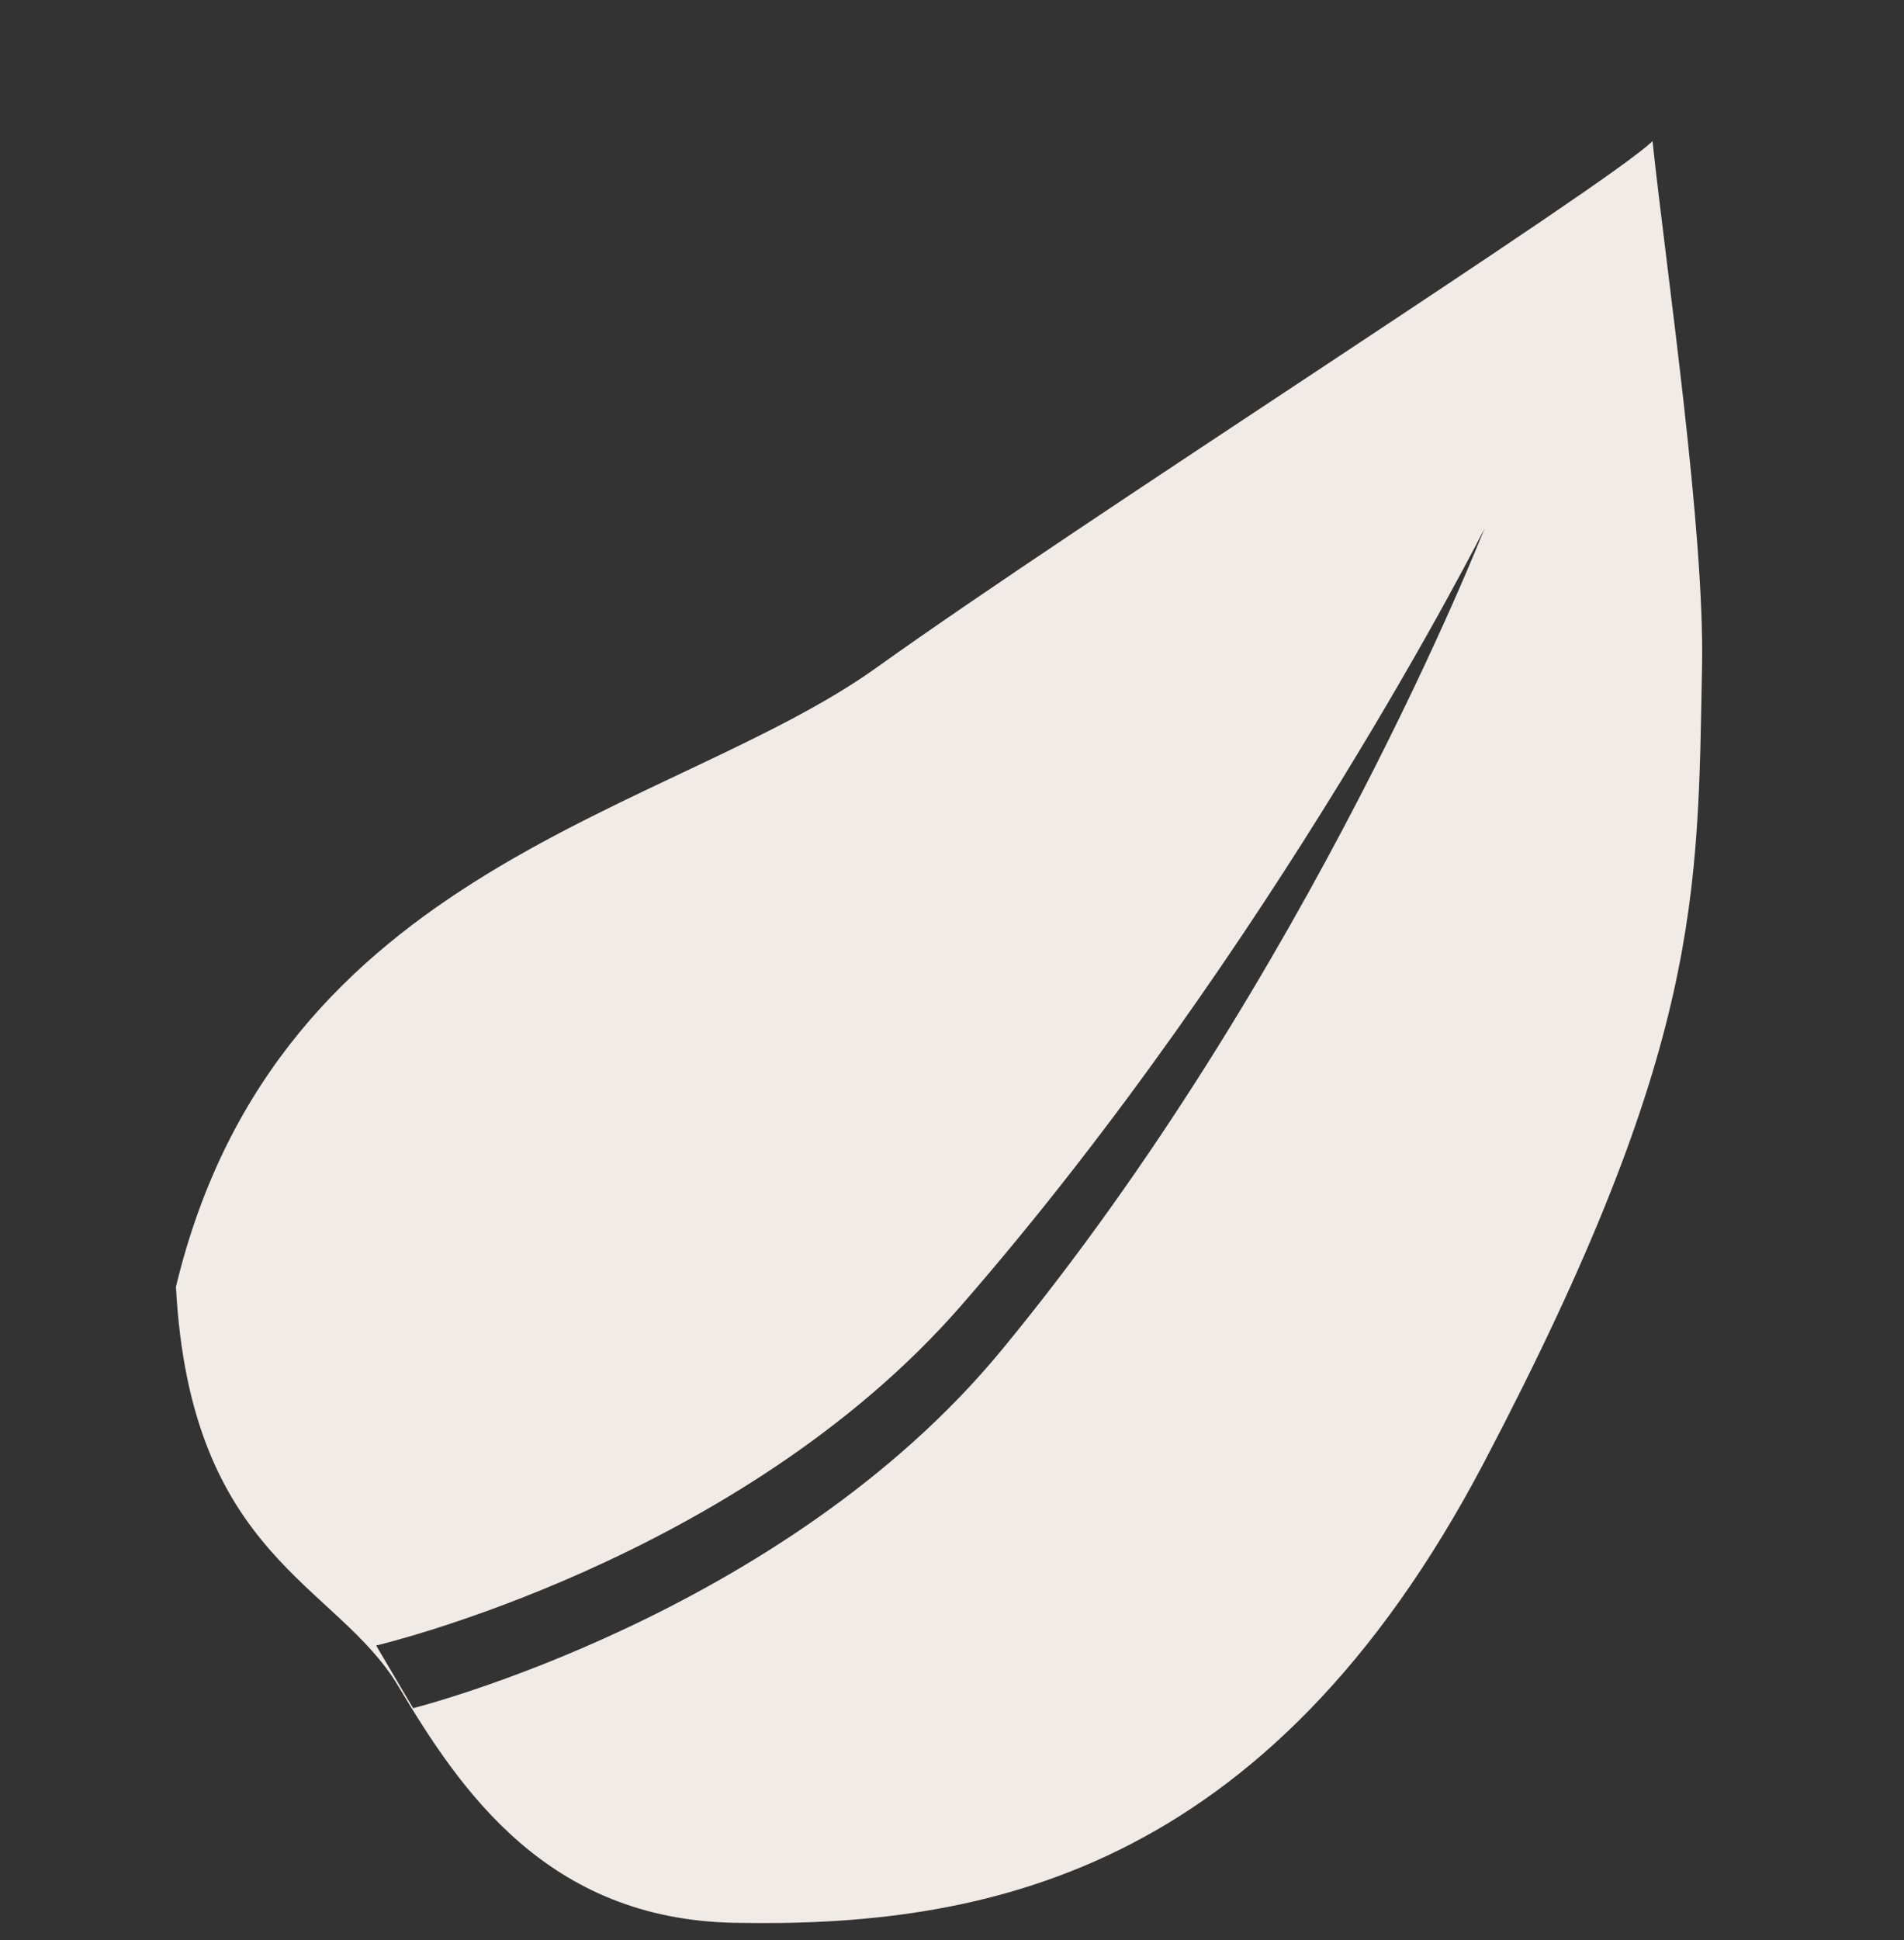 <?xml version="1.0" encoding="UTF-8"?> <svg xmlns="http://www.w3.org/2000/svg" width="54" height="55" viewBox="0 0 54 55" fill="none"><rect x="0" y="0" width="54" height="55" fill="#333333" stroke="none"/><g clip-path="url(#clip0_4060_174)"><path d="M46.867 4C45.665 5.204 30.69 14.752 24.868 18.919C19.047 23.086 7.873 24.496 4.99 36.477C5.4 44.167 9.55 44.865 11.302 47.806C13.056 50.748 15.515 54.404 20.824 54.506C27.775 54.64 35.919 53.21 42.102 41.431C48.283 29.651 48.145 25.331 48.272 18.919C48.348 15.027 47.284 7.869 46.867 4ZM42.102 14.984C42.102 14.984 37.123 27.708 28.404 38.275C22.194 45.801 11.716 48.422 11.716 48.422L10.668 46.646C10.668 46.646 20.96 44.239 27.264 37.005C36.131 26.829 42.102 14.984 42.102 14.984Z" fill="#F0EBE7"></path></g><defs><clipPath id="clip0_4060_174"><rect width="53.9" height="55" fill="white"></rect></clipPath></defs></svg> 